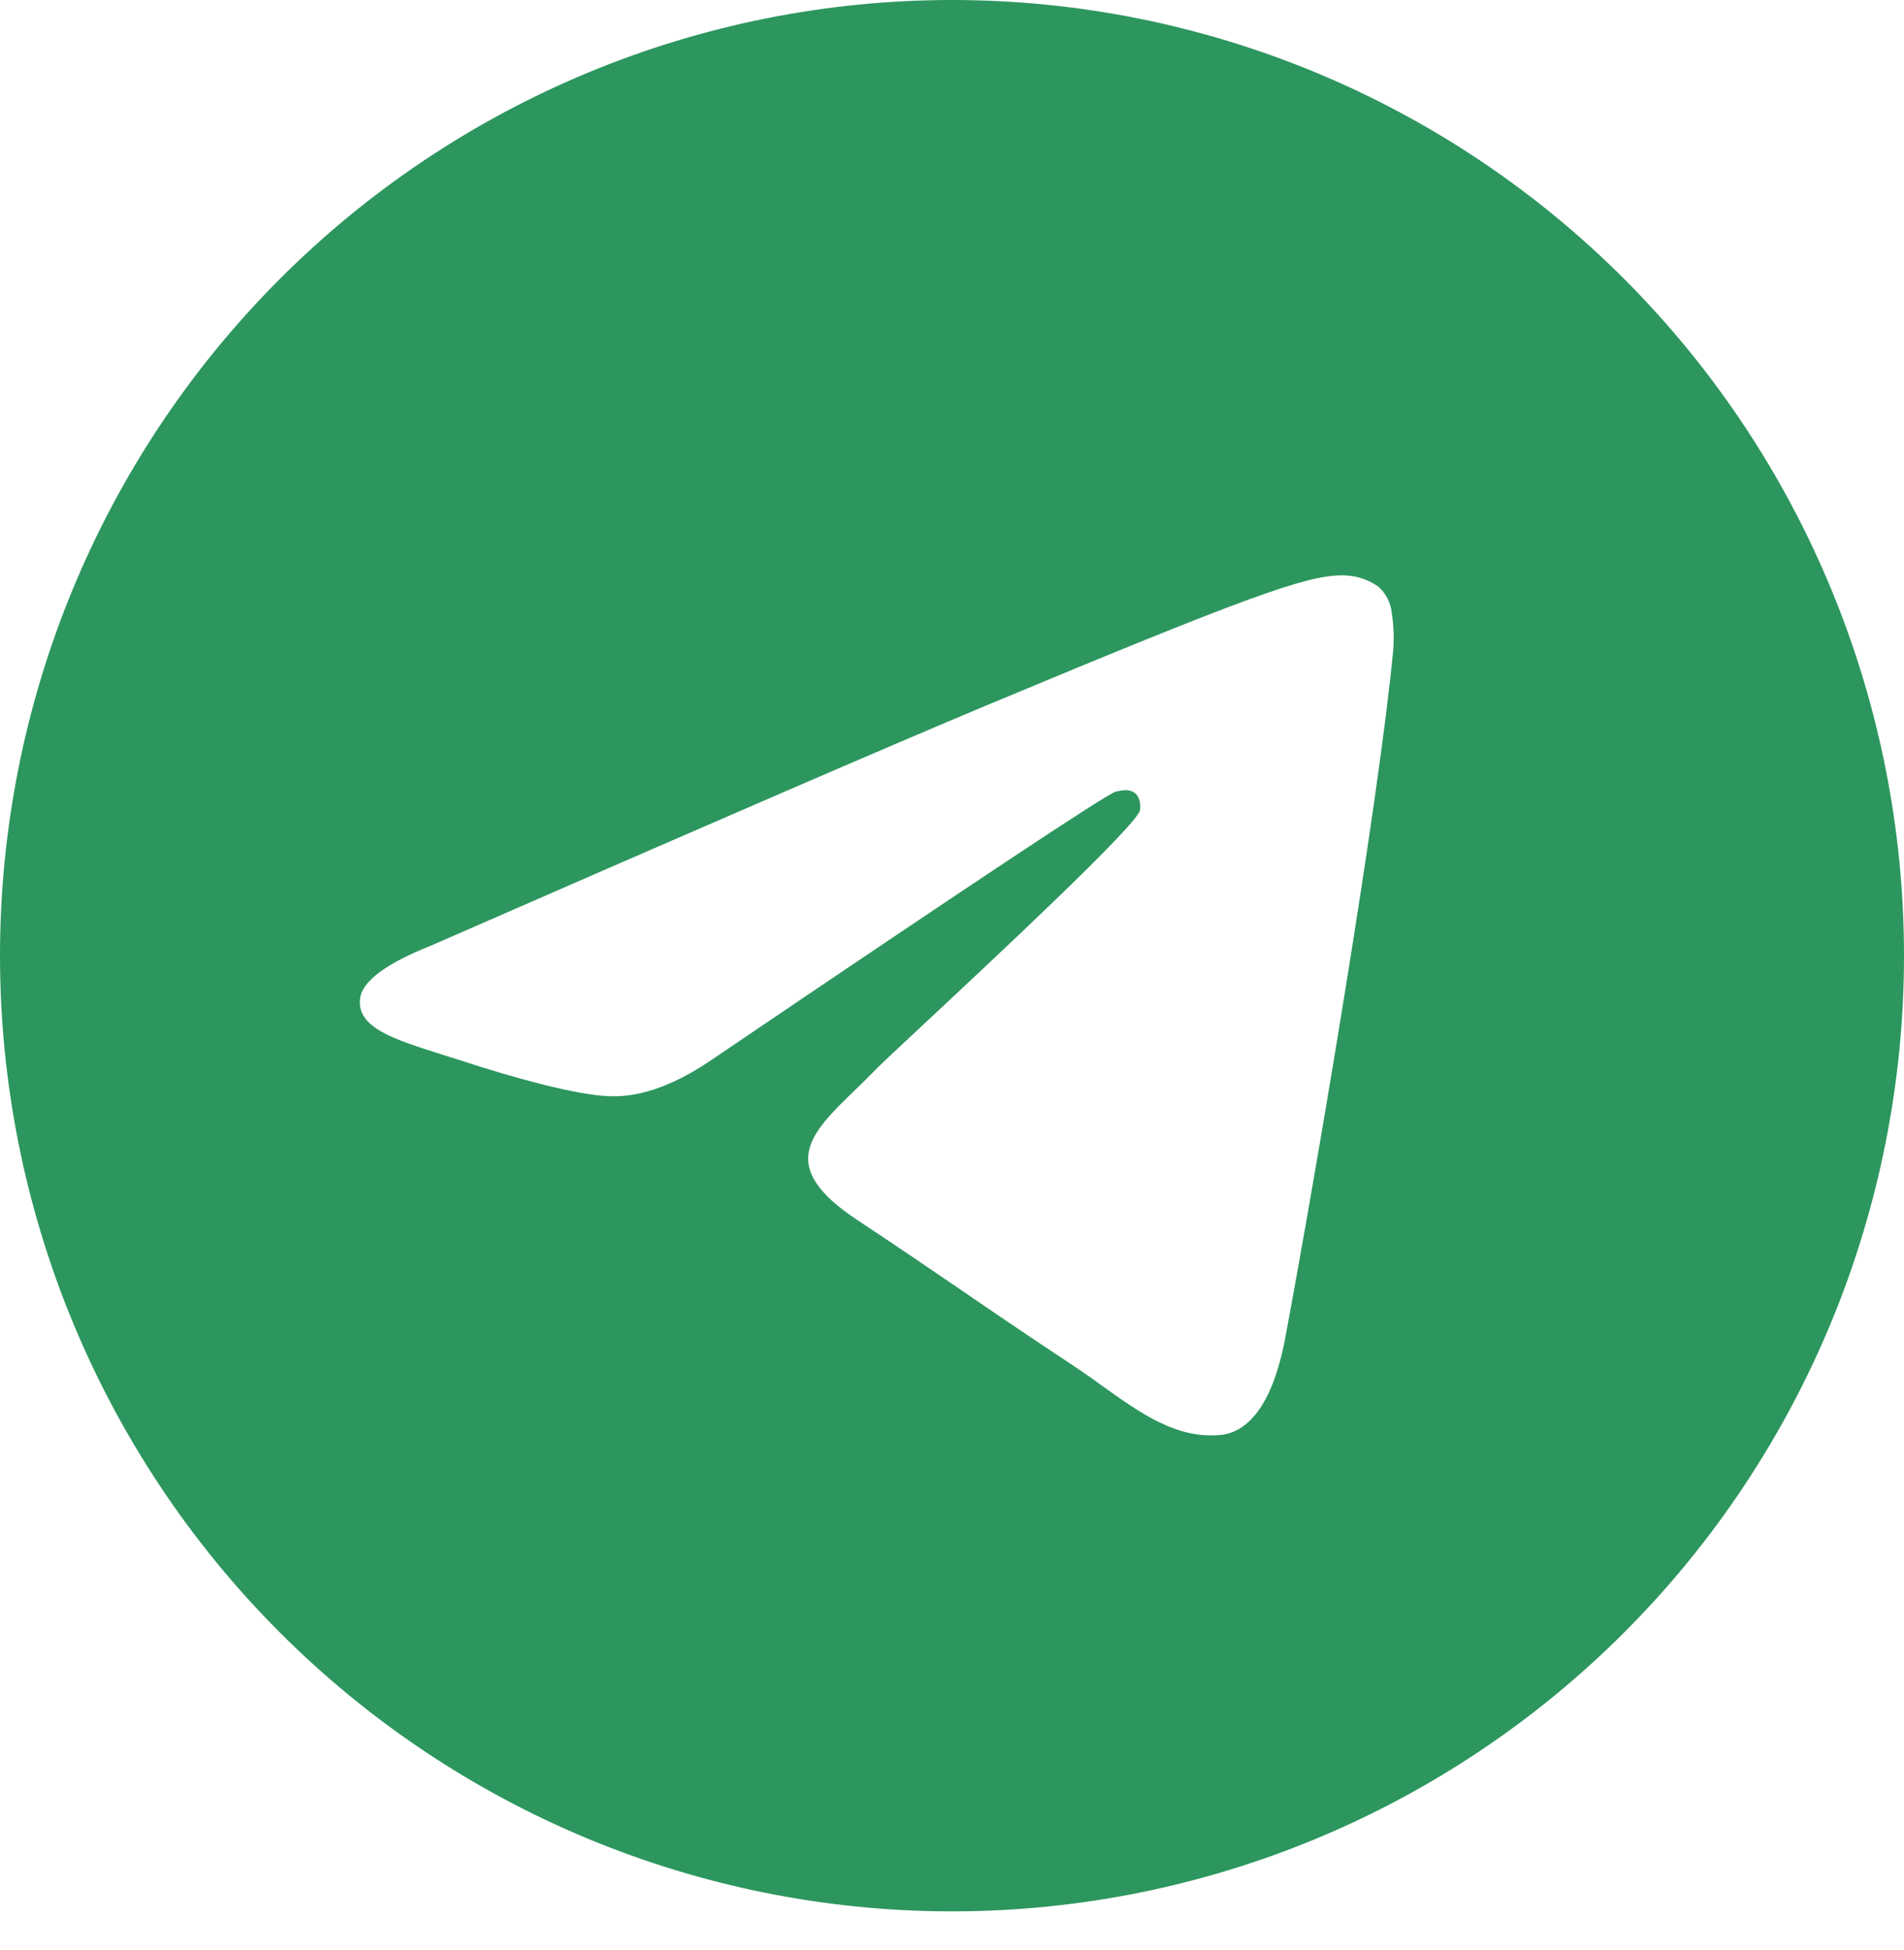 <svg width="42" height="43" viewBox="0 0 42 43" fill="none" xmlns="http://www.w3.org/2000/svg">
<path d="M42 21.078C42 26.668 39.788 32.03 35.849 35.983C31.911 39.935 26.57 42.156 21 42.156C15.431 42.156 10.089 39.935 6.151 35.983C2.212 32.03 0 26.668 0 21.078C0 15.488 2.212 10.127 6.151 6.174C10.089 2.221 15.431 0 21 0C26.57 0 31.911 2.221 35.849 6.174C39.788 10.127 42 15.488 42 21.078ZM21.753 15.561C19.709 16.415 15.627 18.18 9.505 20.857C8.513 21.252 7.992 21.64 7.943 22.021C7.864 22.662 8.665 22.915 9.755 23.26L10.214 23.405C11.285 23.755 12.729 24.163 13.477 24.179C14.159 24.197 14.919 23.916 15.755 23.336C21.476 19.461 24.428 17.503 24.612 17.46C24.743 17.429 24.927 17.392 25.048 17.503C25.169 17.613 25.158 17.819 25.145 17.874C25.066 18.214 21.924 21.144 20.299 22.662C19.793 23.136 19.433 23.47 19.359 23.547C19.198 23.713 19.033 23.876 18.866 24.037C17.868 25.001 17.123 25.723 18.905 26.904C19.764 27.473 20.451 27.939 21.137 28.408C21.882 28.919 22.628 29.428 23.593 30.065C23.838 30.227 24.075 30.391 24.302 30.558C25.171 31.18 25.956 31.738 26.919 31.649C27.481 31.596 28.061 31.069 28.355 29.488C29.051 25.755 30.419 17.669 30.733 14.336C30.753 14.059 30.742 13.78 30.699 13.506C30.674 13.284 30.567 13.081 30.4 12.934C30.161 12.769 29.876 12.684 29.586 12.689C28.799 12.702 27.584 13.126 21.753 15.561Z" fill="#2C965E"/>
</svg>
